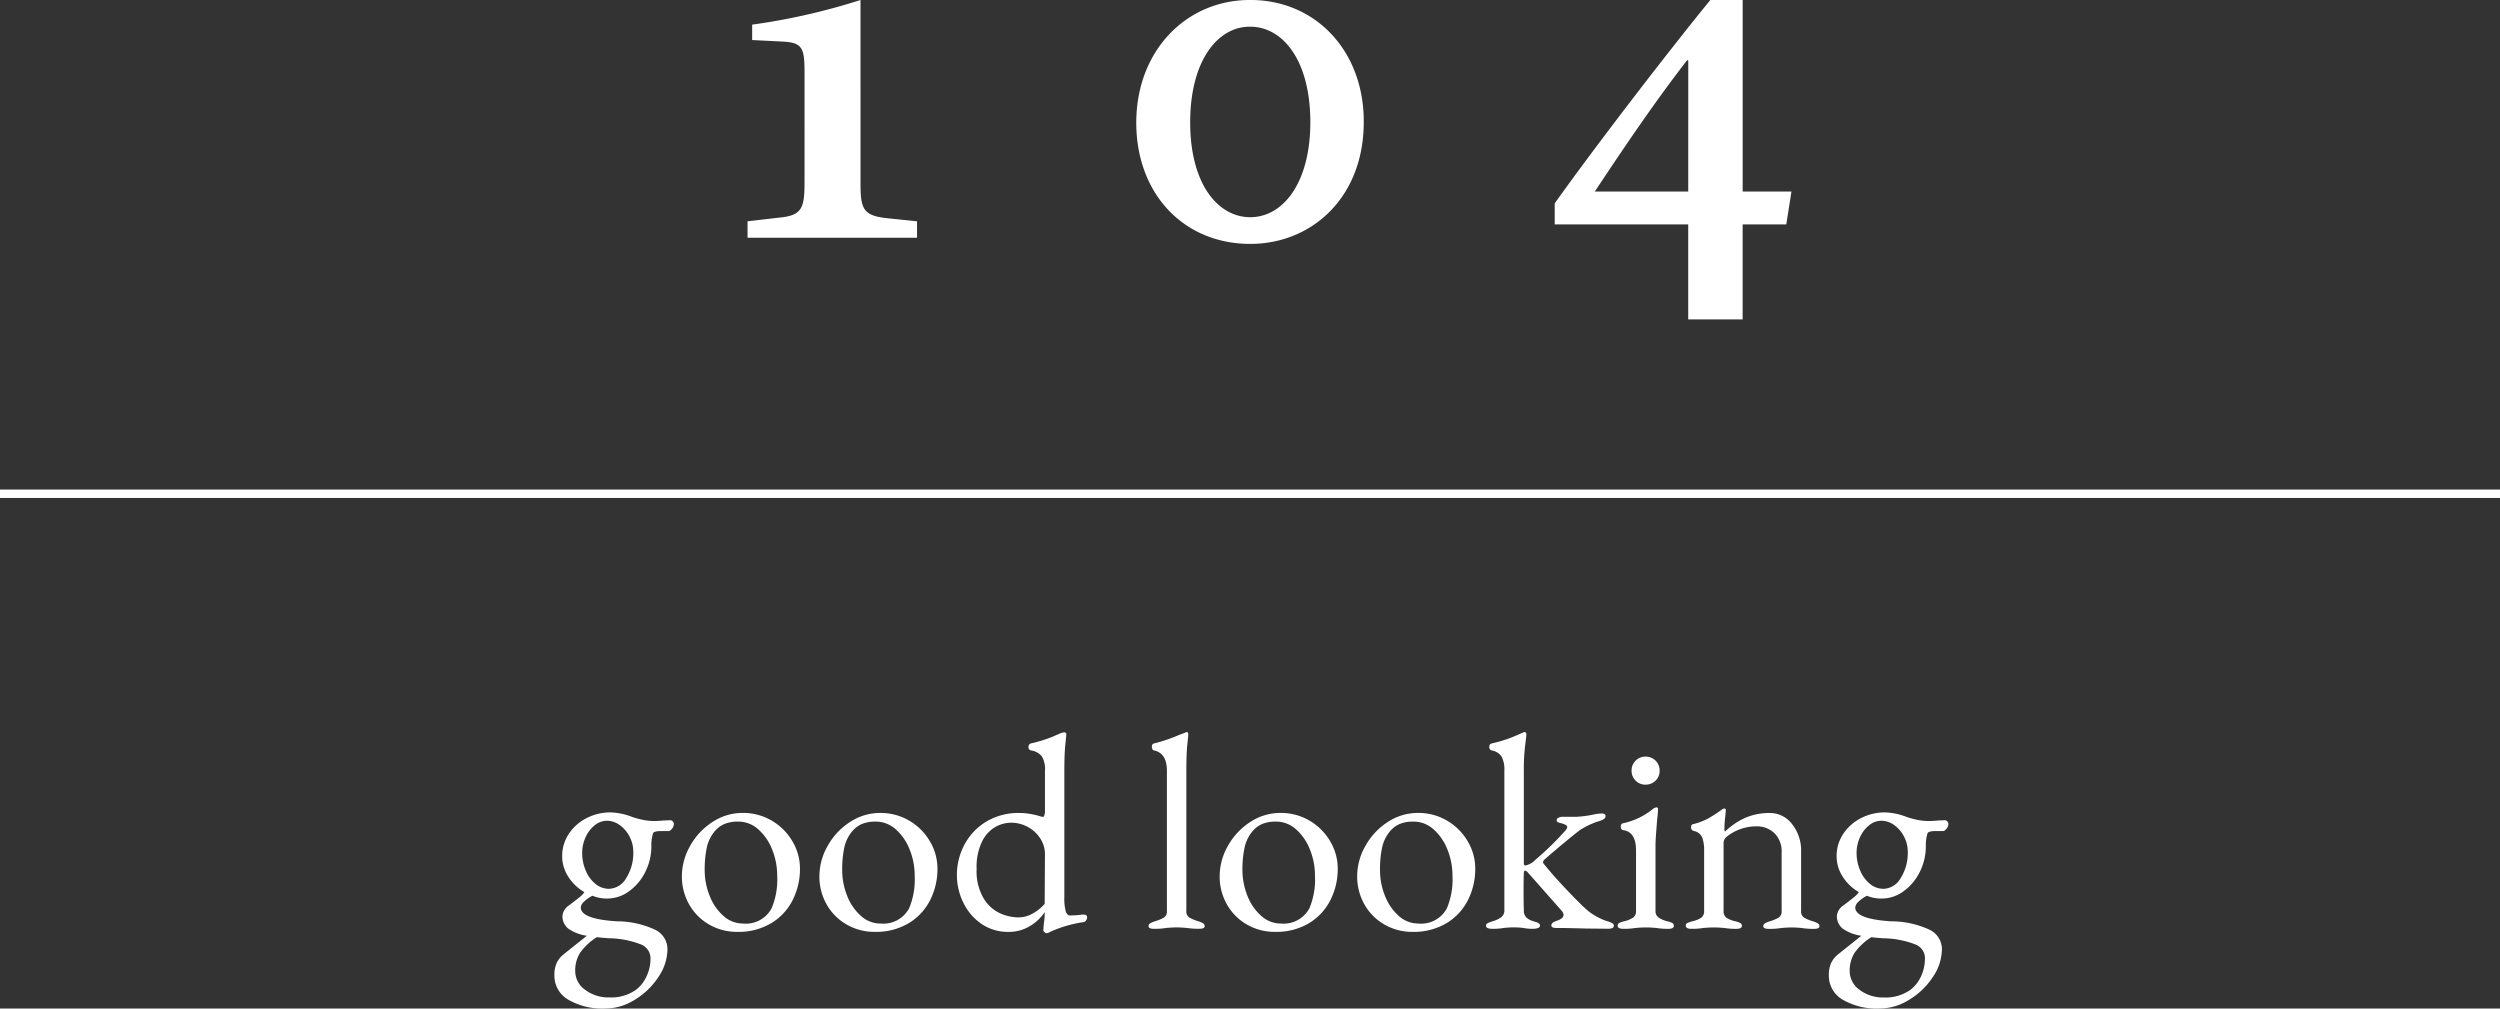 <svg xmlns="http://www.w3.org/2000/svg" width="297" height="119.813" viewBox="0 0 297 119.813">
  <rect x="0" y="0" width="297" height="119.813" fill="#333333" stroke="none"/>
  <g id="グループ_153" data-name="グループ 153" transform="translate(-811.5 -101.757)">
    <path id="パス_83" data-name="パス 83" d="M0,0H297" transform="translate(811.5 160.416)" fill="none" stroke="#fff" stroke-width="1"/>
    <path id="パス_85" data-name="パス 85" d="M14.124-12.8a.41.41,0,0,1,.3.132.491.491,0,0,1,.132.363.928.928,0,0,1-.33.627.452.452,0,0,1-.264.165h-.891q-.891,0-.99.264a4.885,4.885,0,0,0-.2,1.518,6.741,6.741,0,0,1-.726,3.085A6.178,6.178,0,0,1,9.224-4.356a4.38,4.38,0,0,1-2.59.858,4.5,4.5,0,0,1-1.749-.33,3.768,3.768,0,0,0-.99.693,1.086,1.086,0,0,0-.4.693q0,1.386,4.29,1.65A10.853,10.853,0,0,1,12.309.2a2.568,2.568,0,0,1,1.485,2.343,5.954,5.954,0,0,1-1.089,3.3,8.742,8.742,0,0,1-2.8,2.69A6.627,6.627,0,0,1,6.435,9.57,8.1,8.1,0,0,1,2,8.514,3.289,3.289,0,0,1,.363,5.61,3.45,3.45,0,0,1,.627,4.174a2.927,2.927,0,0,1,.825-1.039l1.32-1.056L4.224.924A5.039,5.039,0,0,1,2,.066,1.869,1.869,0,0,1,1.32-1.452a1.693,1.693,0,0,1,.759-1.221q.792-.594,1.221-.94a3.063,3.063,0,0,0,.627-.644A5.552,5.552,0,0,1,2.013-6.089a4.434,4.434,0,0,1-.726-2.425,4.711,4.711,0,0,1,.792-2.673,5.506,5.506,0,0,1,2.112-1.865,6.133,6.133,0,0,1,2.838-.677,7.724,7.724,0,0,1,2.376.462,6.239,6.239,0,0,0,.693.231,10.21,10.21,0,0,0,1.188.264,7.268,7.268,0,0,0,1.023.066q.363,0,1.089-.066ZM6.831-4.653A2.441,2.441,0,0,0,8.893-5.924a5.586,5.586,0,0,0,.842-3.151,3.819,3.819,0,0,0-.445-1.782,3.757,3.757,0,0,0-1.172-1.369A2.6,2.6,0,0,0,6.6-12.738a2.3,2.3,0,0,0-1.436.528,3.766,3.766,0,0,0-1.089,1.419A4.425,4.425,0,0,0,3.663-8.91,5.254,5.254,0,0,0,4.092-6.8,3.972,3.972,0,0,0,5.247-5.231,2.49,2.49,0,0,0,6.831-4.653Zm4.95,8.25a1.776,1.776,0,0,0-1.155-1.65,10.905,10.905,0,0,0-3.795-.726q-.957-.066-1.419-.132a6.9,6.9,0,0,0-2,1.865,3.941,3.941,0,0,0-.577,2.162A2.728,2.728,0,0,0,4.01,7.342,4.573,4.573,0,0,0,6.9,8.25a5.1,5.1,0,0,0,3.135-.891,4.222,4.222,0,0,0,1.287-1.634A5.043,5.043,0,0,0,11.781,3.6ZM22.077.462A6.566,6.566,0,0,1,18.76-.4a6.317,6.317,0,0,1-2.376-2.376,6.685,6.685,0,0,1-.874-3.4,7.25,7.25,0,0,1,.974-3.564,7.97,7.97,0,0,1,2.64-2.838,6.478,6.478,0,0,1,3.614-1.089,6.671,6.671,0,0,1,3.432.907,6.8,6.8,0,0,1,2.458,2.442,6.343,6.343,0,0,1,.908,3.284,8.15,8.15,0,0,1-.858,3.7A6.728,6.728,0,0,1,26.136-.577,7.576,7.576,0,0,1,22.077.462Zm.693-.99a3.464,3.464,0,0,0,3.4-1.815,8.862,8.862,0,0,0,.66-3.894,8.191,8.191,0,0,0-.594-3.069,6.186,6.186,0,0,0-1.65-2.409,3.556,3.556,0,0,0-2.409-.924,4.172,4.172,0,0,0-1.65.3,3.193,3.193,0,0,0-1.254,1.023,4.454,4.454,0,0,0-.825,1.865,12.417,12.417,0,0,0-.231,2.525,8.237,8.237,0,0,0,.594,3.118,6.147,6.147,0,0,0,1.634,2.376A3.449,3.449,0,0,0,22.77-.528Zm15.642.99A6.566,6.566,0,0,1,35.1-.4,6.317,6.317,0,0,1,32.72-2.772a6.685,6.685,0,0,1-.875-3.4,7.25,7.25,0,0,1,.973-3.564,7.97,7.97,0,0,1,2.64-2.838,6.478,6.478,0,0,1,3.613-1.089,6.671,6.671,0,0,1,3.432.907,6.8,6.8,0,0,1,2.458,2.442,6.343,6.343,0,0,1,.908,3.284,8.15,8.15,0,0,1-.858,3.7A6.728,6.728,0,0,1,42.471-.577,7.576,7.576,0,0,1,38.412.462Zm.693-.99a3.464,3.464,0,0,0,3.4-1.815,8.862,8.862,0,0,0,.66-3.894,8.191,8.191,0,0,0-.594-3.069,6.186,6.186,0,0,0-1.65-2.409,3.556,3.556,0,0,0-2.409-.924,4.172,4.172,0,0,0-1.65.3,3.193,3.193,0,0,0-1.254,1.023,4.454,4.454,0,0,0-.825,1.865,12.417,12.417,0,0,0-.231,2.525,8.237,8.237,0,0,0,.594,3.118,6.147,6.147,0,0,0,1.633,2.376A3.449,3.449,0,0,0,39.1-.528ZM58.806.627q-.066,0-.215-.132T58.443.3l.066-.858a6.839,6.839,0,0,0,.1-1.122v-.2A5.455,5.455,0,0,1,56.892-.247a4.773,4.773,0,0,1-2.607.709,5.5,5.5,0,0,1-3.2-.957A6.393,6.393,0,0,1,48.939-3.02a7.374,7.374,0,0,1-.759-3.25,7.625,7.625,0,0,1,.908-3.647,7,7,0,0,1,2.59-2.722,7.411,7.411,0,0,1,3.927-1.023,7.46,7.46,0,0,1,1.287.116,9.185,9.185,0,0,1,1.089.247,1.57,1.57,0,0,0,.429.1q.1,0,.165-.2a2,2,0,0,0,.066-.594v-4.686a2.881,2.881,0,0,0-.4-1.749,2.028,2.028,0,0,0-1.254-.66.38.38,0,0,1-.3-.429.385.385,0,0,1,.264-.4,16.791,16.791,0,0,0,2.607-.809q.858-.38.957-.413a1.292,1.292,0,0,1,.429-.1.212.212,0,0,1,.231.2q0,.2-.115,1.254t-.116,3.234V-3.63a5.789,5.789,0,0,0,.165,1.65q.165.495.528.495a12.818,12.818,0,0,0,1.419-.1h.165q.429,0,.429.3a.634.634,0,0,1-.149.413.413.413,0,0,1-.313.181A14.692,14.692,0,0,0,59.334.429,1.318,1.318,0,0,1,58.806.627ZM55.473-1.254A3.5,3.5,0,0,0,57.156-1.7a5.122,5.122,0,0,0,1.452-1.171l.033-5.94a3.379,3.379,0,0,0-.512-1.749,3.956,3.956,0,0,0-1.452-1.4,4.106,4.106,0,0,0-2.1-.544,3.826,3.826,0,0,0-1.815.495A4.036,4.036,0,0,0,51.183-10.3a6.887,6.887,0,0,0-.66,3.267,6.372,6.372,0,0,0,.858,3.564,4.481,4.481,0,0,0,1.98,1.749A5.561,5.561,0,0,0,55.473-1.254ZM71.61.1q-.66,0-.66-.3a.383.383,0,0,1,.182-.346,2.781,2.781,0,0,1,.577-.248,5.069,5.069,0,0,0,1.073-.446.875.875,0,0,0,.346-.808V-18.678q0-2.079-1.518-2.409a.3.3,0,0,1-.2-.148.557.557,0,0,1-.066-.281q0-.33.231-.4a18.449,18.449,0,0,0,2.937-.99l.792-.3a.507.507,0,0,1,.2-.066.139.139,0,0,1,.116.083.3.3,0,0,1,.049.148q0,.2-.116,1.254t-.116,3.234v16.5a.875.875,0,0,0,.347.808,5.069,5.069,0,0,0,1.072.446,2.781,2.781,0,0,1,.577.248.383.383,0,0,1,.182.346q0,.3-.66.3A8.4,8.4,0,0,1,75.537,0q-.726-.066-1.254-.066T73.029,0A8.046,8.046,0,0,1,71.61.1ZM85.965.462A6.566,6.566,0,0,1,82.648-.4a6.317,6.317,0,0,1-2.376-2.376,6.685,6.685,0,0,1-.875-3.4,7.25,7.25,0,0,1,.974-3.564,7.97,7.97,0,0,1,2.64-2.838,6.478,6.478,0,0,1,3.614-1.089,6.671,6.671,0,0,1,3.432.907,6.8,6.8,0,0,1,2.458,2.442,6.343,6.343,0,0,1,.908,3.284,8.15,8.15,0,0,1-.858,3.7A6.728,6.728,0,0,1,90.024-.577,7.576,7.576,0,0,1,85.965.462Zm.693-.99a3.464,3.464,0,0,0,3.4-1.815,8.862,8.862,0,0,0,.66-3.894,8.191,8.191,0,0,0-.594-3.069,6.186,6.186,0,0,0-1.65-2.409,3.556,3.556,0,0,0-2.409-.924,4.172,4.172,0,0,0-1.65.3,3.193,3.193,0,0,0-1.254,1.023,4.454,4.454,0,0,0-.825,1.865A12.417,12.417,0,0,0,82.1-6.93,8.237,8.237,0,0,0,82.7-3.812a6.147,6.147,0,0,0,1.633,2.376A3.449,3.449,0,0,0,86.658-.528ZM102.3.462A6.566,6.566,0,0,1,98.984-.4a6.317,6.317,0,0,1-2.376-2.376,6.685,6.685,0,0,1-.875-3.4,7.25,7.25,0,0,1,.974-3.564,7.97,7.97,0,0,1,2.64-2.838,6.478,6.478,0,0,1,3.614-1.089,6.671,6.671,0,0,1,3.432.907,6.8,6.8,0,0,1,2.458,2.442,6.343,6.343,0,0,1,.908,3.284,8.15,8.15,0,0,1-.858,3.7,6.728,6.728,0,0,1-2.541,2.756A7.576,7.576,0,0,1,102.3.462Zm.693-.99a3.464,3.464,0,0,0,3.4-1.815,8.862,8.862,0,0,0,.66-3.894,8.191,8.191,0,0,0-.594-3.069,6.186,6.186,0,0,0-1.65-2.409,3.556,3.556,0,0,0-2.409-.924,4.172,4.172,0,0,0-1.65.3A3.193,3.193,0,0,0,99.5-11.319a4.454,4.454,0,0,0-.825,1.865,12.417,12.417,0,0,0-.231,2.525,8.237,8.237,0,0,0,.594,3.118,6.147,6.147,0,0,0,1.633,2.376A3.449,3.449,0,0,0,102.993-.528ZM111.8.1q-.759,0-.759-.363a.294.294,0,0,1,.148-.28,2.292,2.292,0,0,1,.33-.149q.182-.066.281-.1a3.4,3.4,0,0,0,1.039-.478,1.016,1.016,0,0,0,.38-.875V-18.678a3.282,3.282,0,0,0-.33-1.683,1.77,1.77,0,0,0-1.155-.726.38.38,0,0,1-.3-.429.354.354,0,0,1,.264-.4,18.01,18.01,0,0,0,1.864-.528q.743-.264,1.766-.726a.76.76,0,0,1,.3-.1q.2,0,.2.3,0,.231-.148,1.336a24.593,24.593,0,0,0-.149,3.086V-7.722q0,.3.165.3a2.162,2.162,0,0,0,1.188-.66,35.144,35.144,0,0,0,3.5-3.4.942.942,0,0,0,.3-.5q0-.3-.858-.495a.971.971,0,0,1-.313-.132.238.238,0,0,1-.082-.2.33.33,0,0,1,.2-.28,1.044,1.044,0,0,1,.528-.116h1.617a14.173,14.173,0,0,0,1.848-.231,5.928,5.928,0,0,1,1.155-.165q.462,0,.462.33,0,.363-.825.594a9.342,9.342,0,0,0-2.178,1.023q-.3.2-1.634,1.3t-2.59,2.194a.541.541,0,0,0-.2.33.317.317,0,0,0,.1.231q1.122,1.386,2.624,2.97t2.228,2.244a5.848,5.848,0,0,0,1.2.907,7.666,7.666,0,0,0,1.271.61q.132.033.412.132a1.992,1.992,0,0,1,.429.2.3.3,0,0,1,.148.264q0,.363-.66.363L122.892.066Q120.648,0,119.394,0q-.594,0-.594-.3,0-.33.561-.528a2.051,2.051,0,0,0,.66-.313.548.548,0,0,0,.231-.446.883.883,0,0,0-.231-.462l-3.993-4.521q-.2-.231-.33-.231-.165,0-.165.231-.033.627-.033,2.112,0,1.551.033,2.31a1.2,1.2,0,0,0,.3.907,2.1,2.1,0,0,0,.858.446q.1.033.313.1a.923.923,0,0,1,.33.165.33.33,0,0,1,.116.264q0,.2-.264.28a1.664,1.664,0,0,1-.5.082,5.48,5.48,0,0,1-1.221-.1,8.775,8.775,0,0,0-1.089-.066q-.561,0-1.221.066A7.239,7.239,0,0,1,111.8.1Zm15.543,0q-.66,0-.66-.363a.346.346,0,0,1,.182-.33,2.614,2.614,0,0,1,.577-.2,3.265,3.265,0,0,0,1.089-.446.945.945,0,0,0,.33-.808V-9.207q0-2.178-1.485-2.409-.33-.033-.33-.429,0-.363.3-.4a8.32,8.32,0,0,0,3.465-1.65.883.883,0,0,1,.462-.231q.2,0,.2.165,0,.363-.1,1.254-.033.4-.116,1.468T131.175-9.7v7.656a.933.933,0,0,0,.346.792,3.2,3.2,0,0,0,1.072.462,2.614,2.614,0,0,1,.577.2.346.346,0,0,1,.182.33q0,.363-.66.363a8.157,8.157,0,0,1-1.386-.1q-.726-.066-1.287-.066-.528,0-1.254.066A8.046,8.046,0,0,1,127.347.1Zm2.64-17.127a1.593,1.593,0,0,1-1.172-.479,1.593,1.593,0,0,1-.479-1.171,1.633,1.633,0,0,1,.479-1.2,1.593,1.593,0,0,1,1.172-.478,1.633,1.633,0,0,1,1.2.478,1.633,1.633,0,0,1,.479,1.2,1.593,1.593,0,0,1-.479,1.171A1.633,1.633,0,0,1,129.987-17.028ZM135.432.1q-.66,0-.66-.363a.317.317,0,0,1,.165-.313,4.428,4.428,0,0,1,.594-.215,3.24,3.24,0,0,0,1.056-.412.944.944,0,0,0,.363-.842v-7.1a4.417,4.417,0,0,0-.231-1.617,1.346,1.346,0,0,0-.99-.759.414.414,0,0,1-.33-.429q0-.363.3-.4a7.312,7.312,0,0,0,1.732-.66A15.545,15.545,0,0,0,139-14.025a.714.714,0,0,1,.363-.165q.165,0,.165.231l-.066.693q-.033.264-.066.644t-.033.775a.687.687,0,0,0,.066.4,8.384,8.384,0,0,1,2.475-1.667,7.212,7.212,0,0,1,2.838-.544,3.3,3.3,0,0,1,2.657,1.32,5.013,5.013,0,0,1,1.072,3.267v7.029a.875.875,0,0,0,.346.808,5.069,5.069,0,0,0,1.073.446,2.782,2.782,0,0,1,.577.248.384.384,0,0,1,.181.346q0,.3-.66.3a8.046,8.046,0,0,1-1.419-.1q-.66-.066-1.221-.066-.528,0-1.254.066a8.291,8.291,0,0,1-1.452.1q-.66,0-.66-.3a.384.384,0,0,1,.181-.346,2.782,2.782,0,0,1,.577-.248,5.069,5.069,0,0,0,1.073-.446.875.875,0,0,0,.346-.808v-6.93a3.068,3.068,0,0,0-.809-2.244,3,3,0,0,0-2.161-.858,5.637,5.637,0,0,0-3.663,1.32,1.027,1.027,0,0,0-.264.759v7.953a.944.944,0,0,0,.363.842,3.24,3.24,0,0,0,1.056.412,2.064,2.064,0,0,1,.577.215.355.355,0,0,1,.181.313q0,.363-.66.363a8.4,8.4,0,0,1-1.419-.1q-.726-.066-1.254-.066T136.851,0A8.046,8.046,0,0,1,135.432.1Zm30.1-12.9a.41.41,0,0,1,.3.132.491.491,0,0,1,.132.363.928.928,0,0,1-.33.627.452.452,0,0,1-.264.165h-.891q-.891,0-.99.264a4.885,4.885,0,0,0-.2,1.518,6.741,6.741,0,0,1-.726,3.085,6.178,6.178,0,0,1-1.931,2.293,4.38,4.38,0,0,1-2.59.858,4.5,4.5,0,0,1-1.749-.33,3.768,3.768,0,0,0-.99.693,1.086,1.086,0,0,0-.4.693q0,1.386,4.29,1.65a10.853,10.853,0,0,1,4.521.99A2.568,2.568,0,0,1,165.2,2.541a5.954,5.954,0,0,1-1.089,3.3,8.743,8.743,0,0,1-2.805,2.69,6.627,6.627,0,0,1-3.465,1.039A8.1,8.1,0,0,1,153.4,8.514a3.289,3.289,0,0,1-1.633-2.9,3.45,3.45,0,0,1,.264-1.436,2.927,2.927,0,0,1,.825-1.039l1.32-1.056L155.628.924A5.039,5.039,0,0,1,153.4.066a1.869,1.869,0,0,1-.676-1.518,1.693,1.693,0,0,1,.759-1.221q.792-.594,1.221-.94a3.063,3.063,0,0,0,.627-.644,5.552,5.552,0,0,1-1.914-1.832,4.434,4.434,0,0,1-.726-2.425,4.711,4.711,0,0,1,.792-2.673,5.506,5.506,0,0,1,2.112-1.865,6.133,6.133,0,0,1,2.838-.677,7.724,7.724,0,0,1,2.376.462,6.24,6.24,0,0,0,.693.231,10.21,10.21,0,0,0,1.188.264,7.268,7.268,0,0,0,1.023.066q.363,0,1.089-.066Zm-7.293,8.151A2.441,2.441,0,0,0,160.3-5.924a5.586,5.586,0,0,0,.842-3.151,3.819,3.819,0,0,0-.445-1.782,3.758,3.758,0,0,0-1.172-1.369A2.6,2.6,0,0,0,158-12.738a2.3,2.3,0,0,0-1.436.528,3.766,3.766,0,0,0-1.089,1.419,4.425,4.425,0,0,0-.413,1.881A5.254,5.254,0,0,0,155.5-6.8a3.972,3.972,0,0,0,1.155,1.567A2.49,2.49,0,0,0,158.235-4.653Zm4.95,8.25a1.776,1.776,0,0,0-1.155-1.65,10.905,10.905,0,0,0-3.795-.726q-.957-.066-1.419-.132a6.9,6.9,0,0,0-2,1.865,3.941,3.941,0,0,0-.577,2.162,2.728,2.728,0,0,0,1.172,2.227,4.573,4.573,0,0,0,2.887.908,5.1,5.1,0,0,0,3.135-.891,4.222,4.222,0,0,0,1.287-1.634A5.043,5.043,0,0,0,163.185,3.6Z" transform="translate(877 212)" fill="#fff"/>
    <path id="パス_84" data-name="パス 84" d="M-39.558,0V-1.952L-43.1-2.318c-2.928-.305-3.172-1.159-3.172-4.27V-28.243a76.577,76.577,0,0,1-12.871,2.928v1.83l3.66.183c2.318.122,2.562.793,2.562,3.66V-6.588c0,3.111-.305,3.965-3.111,4.209l-3.66.427V0ZM-.03-28.243c-7.5,0-13.481,5.978-13.481,14.579C-13.511-5.246-7.9.732.031.732c7.381,0,13.542-5.612,13.481-14.579,0-8.3-5.673-14.4-13.481-14.4Zm.061,3.172c3.843,0,7.137,3.965,7.137,11.346C7.167-6.527,3.934-2.44.031-2.44c-3.782,0-7.137-3.843-7.137-11.285,0-7.259,3.233-11.346,7.076-11.346ZM64.324-5.49H58.529V-28.243H54.687C49.563-21.96,41.205-11.1,36.2-4.087v2.5h15.86V9.7h6.466V-1.586h5.185Zm-12.261,0h-11.1c3.721-5.612,7.2-10.736,10.98-15.616l.122.061Z" transform="translate(960 130)" fill="#fff"/>
  </g>
</svg>
